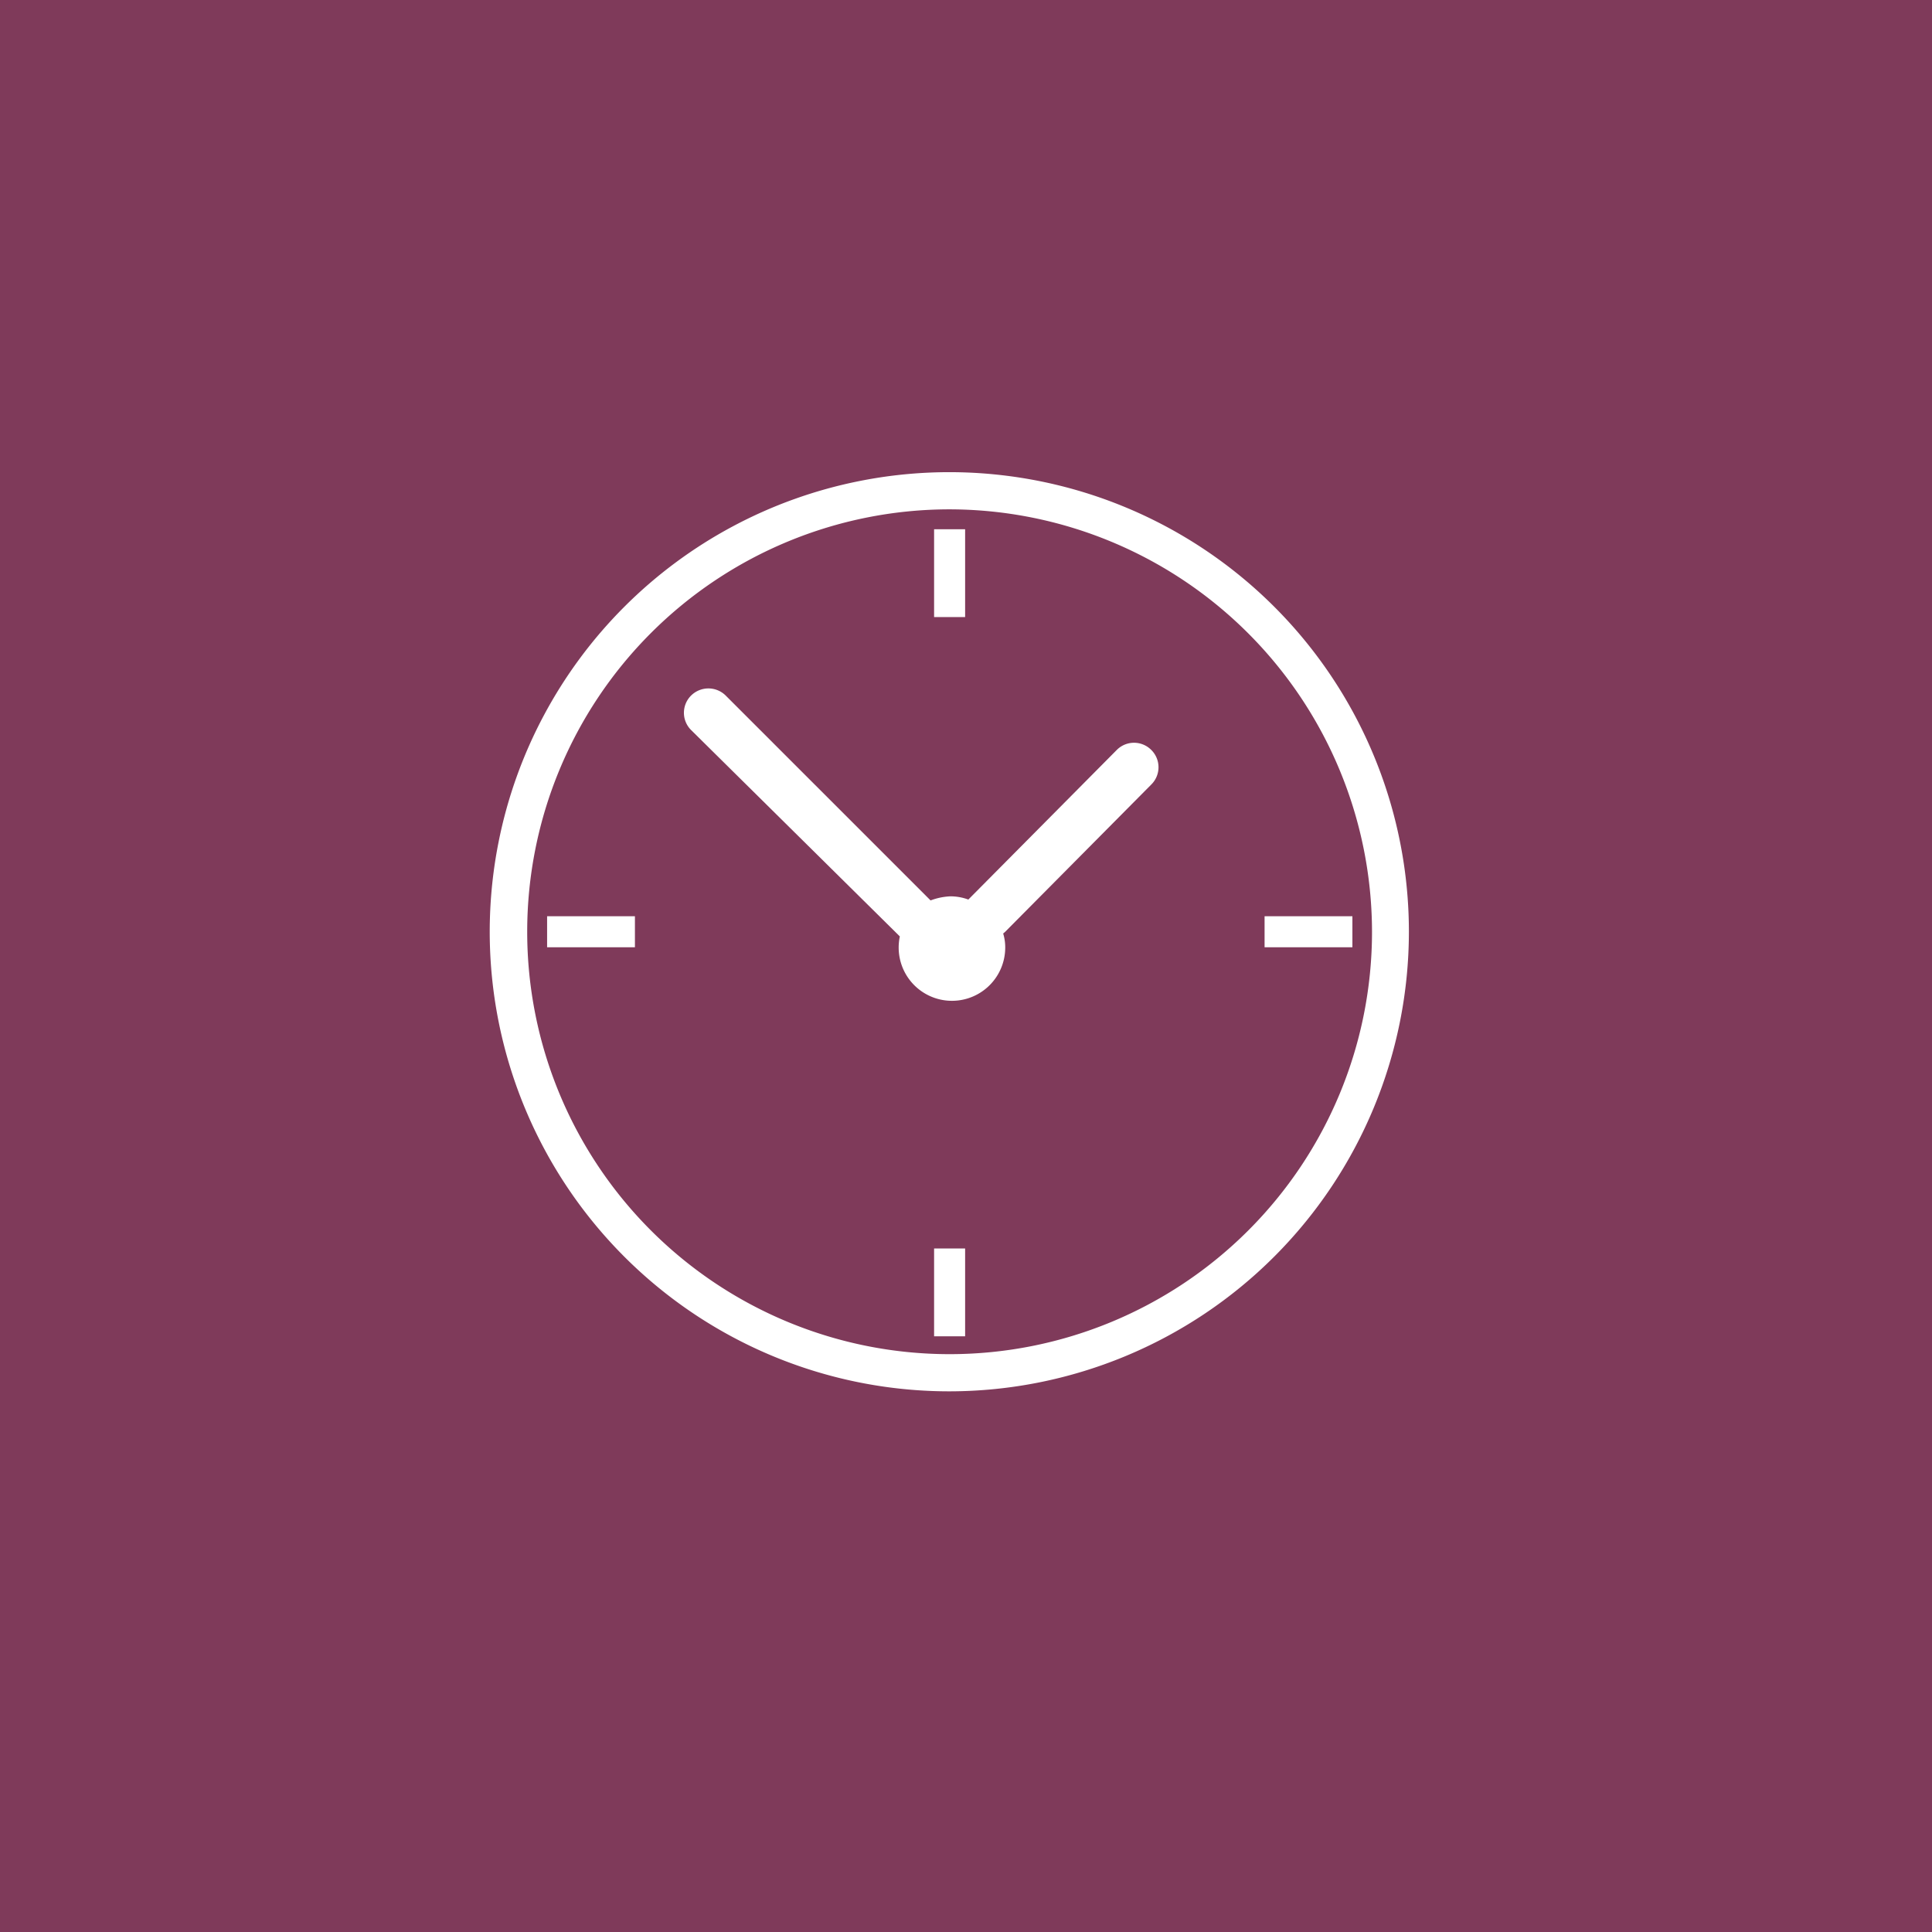 <svg id="Ebene_1" data-name="Ebene 1" xmlns="http://www.w3.org/2000/svg" viewBox="0 0 66 66"><defs><style>.cls-1{fill:#7f3a5a;}.cls-2{fill:#fff;}</style></defs><title>Uhrzeit</title><rect class="cls-1" x="-0.34" y="-0.5" width="66.62" height="66.62"/><path class="cls-2" d="M32.44,47.53a15.7,15.7,0,1,1,15.69-15.7A15.71,15.71,0,0,1,32.44,47.53Zm0-30.13A14.43,14.43,0,1,0,46.87,31.83,14.45,14.45,0,0,0,32.44,17.4Z"/><rect class="cls-2" x="31.91" y="18.08" width="1.06" height="3"/><rect class="cls-2" x="18.69" y="31.3" width="3" height="1.06"/><rect class="cls-2" x="43.2" y="31.3" width="3" height="1.06"/><rect class="cls-2" x="31.91" y="42.65" width="1.06" height="3"/><path class="cls-2" d="M39.33,26.8a.83.83,0,0,0,0-1.18h0a.83.83,0,0,0-1.18,0l-5.07,5.11v0a1.78,1.78,0,0,0-.61-.11,2.17,2.17,0,0,0-.68.14l-7-7a.84.84,0,0,0-1.18,0h0a.83.83,0,0,0,0,1.18l7.13,7.05a1.82,1.82,0,1,0,3.6.39,1.61,1.61,0,0,0-.07-.49l.06-.05Z"/></svg>
